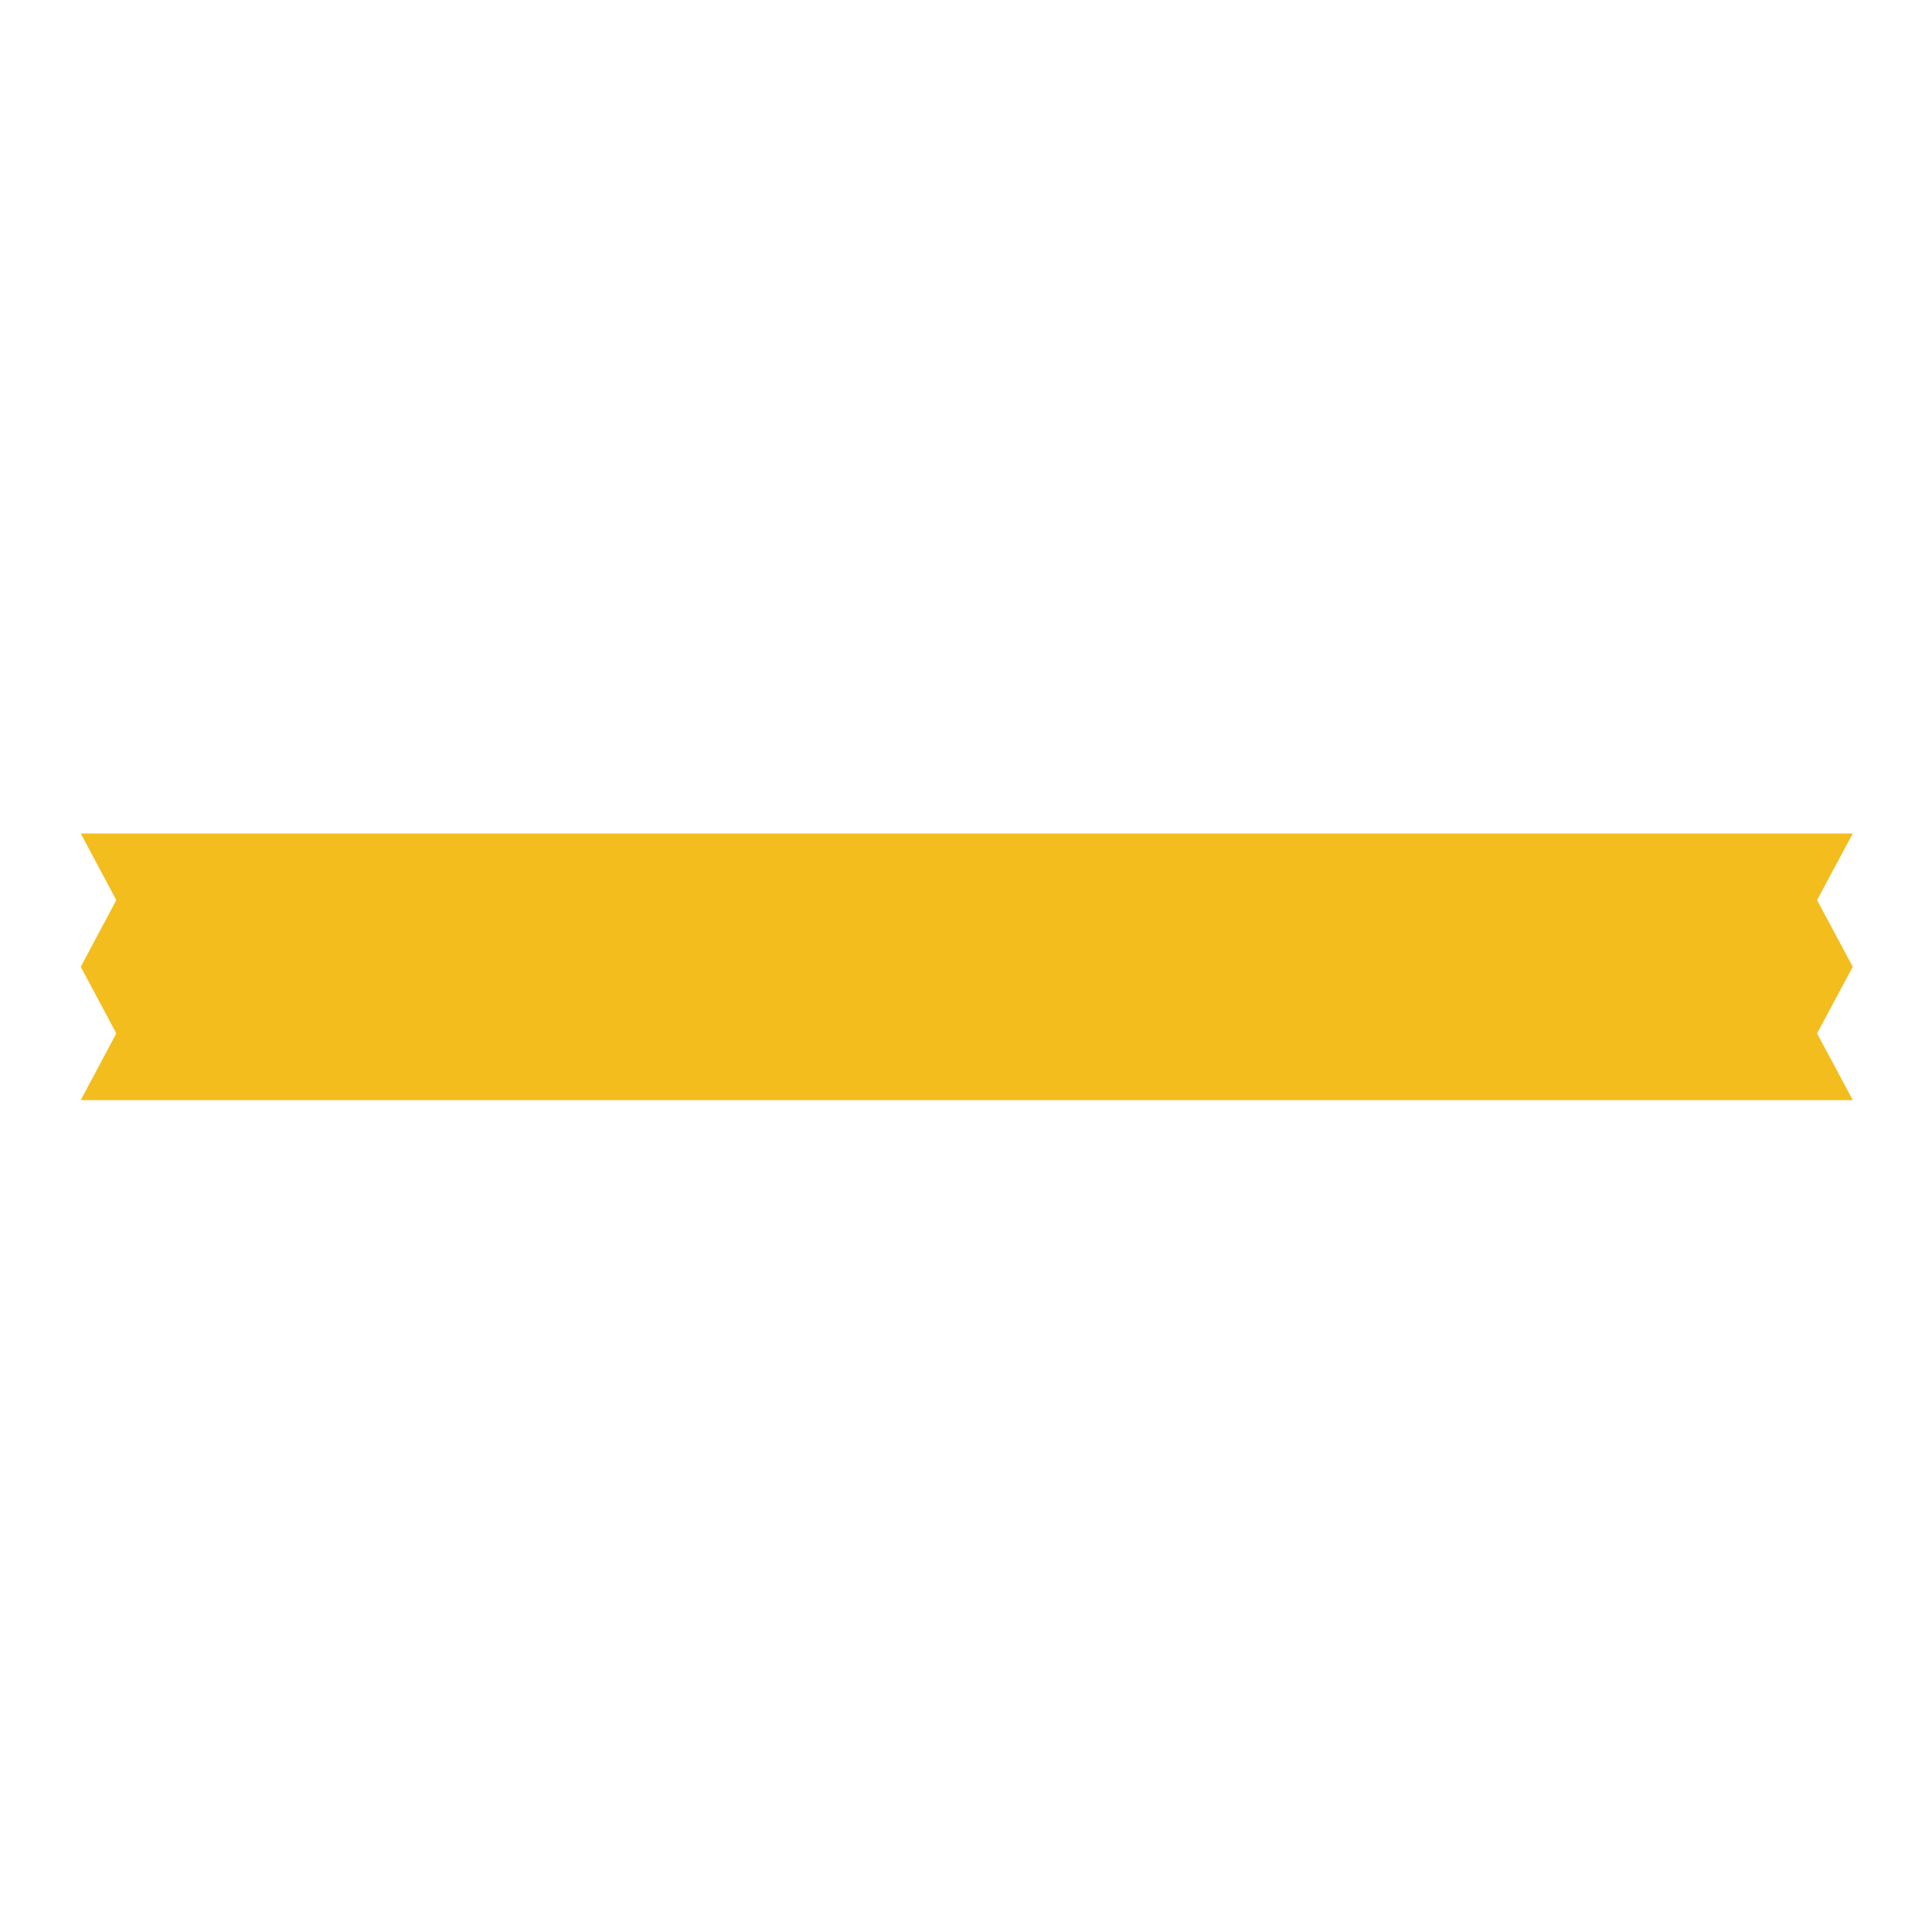 <?xml version="1.0" encoding="utf-8"?>
<!-- Generator: Adobe Illustrator 23.0.1, SVG Export Plug-In . SVG Version: 6.00 Build 0)  -->
<svg version="1.1" id="Layer_1" xmlns="http://www.w3.org/2000/svg" xmlns:xlink="http://www.w3.org/1999/xlink" x="0px" y="0px"
	 width="1000px" height="1000px" viewBox="0 0 1000 1000" style="enable-background:new 0 0 1000 1000;" xml:space="preserve">
<style type="text/css">
	.st0{fill:#F2BD1D;}
</style>
<polygon class="st0" points="959,569.4 41.8,569.4 60.2,534.9 41.8,500.4 60.2,465.9 41.8,431.4 959,431.4 940.5,465.9 959,500.4 
	940.5,534.9 "/>
</svg>
